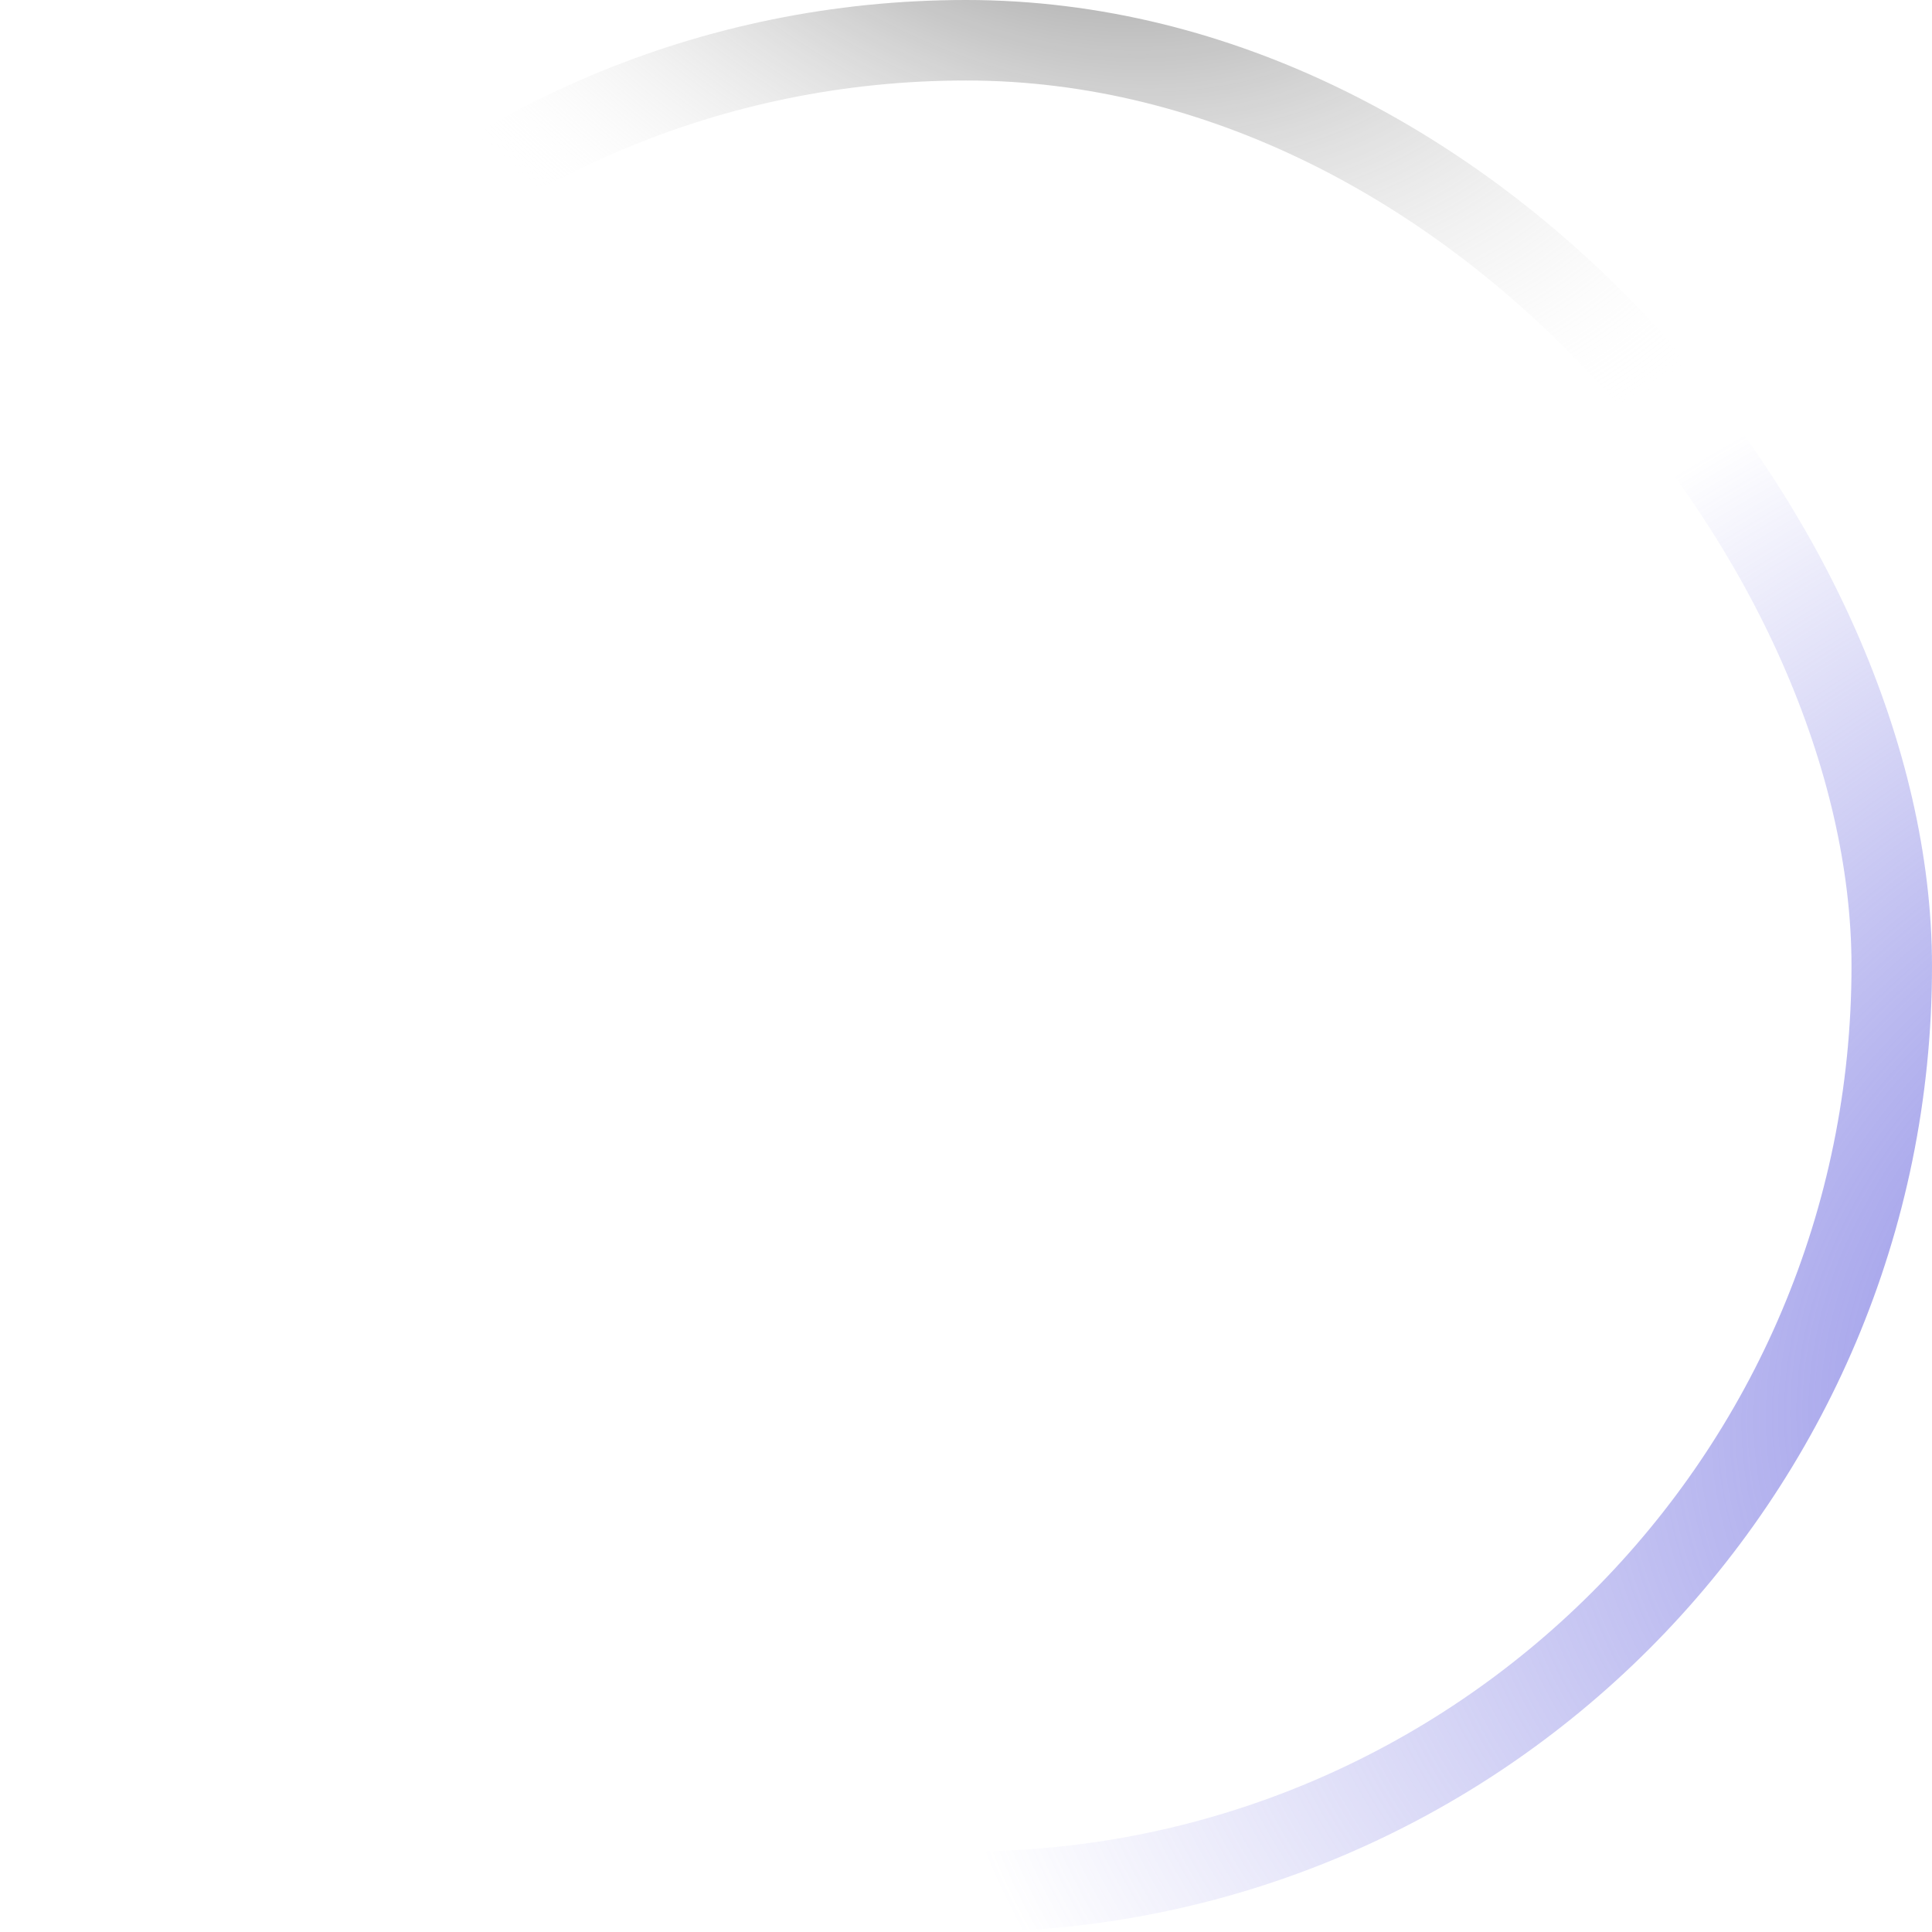 <svg width="24" height="24" viewBox="0 0 24 24" fill="none" xmlns="http://www.w3.org/2000/svg">
<g filter="url(#filter0_b_510_80618)">
<rect width="24" height="24" rx="12" fill="url(#paint0_radial_510_80618)"/>
<rect x="0.5" y="0.5" width="23" height="23" rx="11.5" stroke="url(#paint1_radial_510_80618)"/>
<rect x="0.5" y="0.5" width="23" height="23" rx="11.5" stroke="url(#paint2_radial_510_80618)"/>
<rect x="0.5" y="0.5" width="23" height="23" rx="11.5" stroke="url(#paint3_radial_510_80618)"/>
<path d="M12.167 5.333L5.5 13.333H11.5L10.833 18.666L17.5 10.666H11.5L12.167 5.333Z" stroke="white" stroke-linecap="round" stroke-linejoin="round"/>
</g>
<defs>
<filter id="filter0_b_510_80618" x="-5" y="-5" width="34" height="34" filterUnits="userSpaceOnUse" color-interpolation-filters="sRGB">
<feFlood flood-opacity="0" result="BackgroundImageFix"/>
<feGaussianBlur in="BackgroundImageFix" stdDeviation="2.5"/>
<feComposite in2="SourceAlpha" operator="in" result="effect1_backgroundBlur_510_80618"/>
<feBlend mode="normal" in="SourceGraphic" in2="effect1_backgroundBlur_510_80618" result="shape"/>
</filter>
<radialGradient id="paint0_radial_510_80618" cx="0" cy="0" r="1" gradientUnits="userSpaceOnUse" gradientTransform="translate(2.008) rotate(48.02) scale(35.881 26.063)">
<stop stop-color="white" stop-opacity="0.36"/>
<stop offset="1" stop-color="white" stop-opacity="0"/>
</radialGradient>
<radialGradient id="paint1_radial_510_80618" cx="0" cy="0" r="1" gradientUnits="userSpaceOnUse" gradientTransform="translate(-12.779 2.455) rotate(35.111) scale(27.669 16.345)">
<stop stop-color="white"/>
<stop offset="1" stop-color="white" stop-opacity="0.06"/>
</radialGradient>
<radialGradient id="paint2_radial_510_80618" cx="0" cy="0" r="1" gradientUnits="userSpaceOnUse" gradientTransform="translate(31.026 16.062) rotate(161.34) scale(20.058 13.585)">
<stop stop-color="#7371E0"/>
<stop offset="1" stop-color="#7371E0" stop-opacity="0"/>
</radialGradient>
<radialGradient id="paint3_radial_510_80618" cx="0" cy="0" r="1" gradientUnits="userSpaceOnUse" gradientTransform="translate(12.261 -5.485) rotate(47.29) scale(13.412 9.638)">
<stop/>
<stop offset="1" stop-color="white" stop-opacity="0"/>
</radialGradient>
</defs>
</svg>
